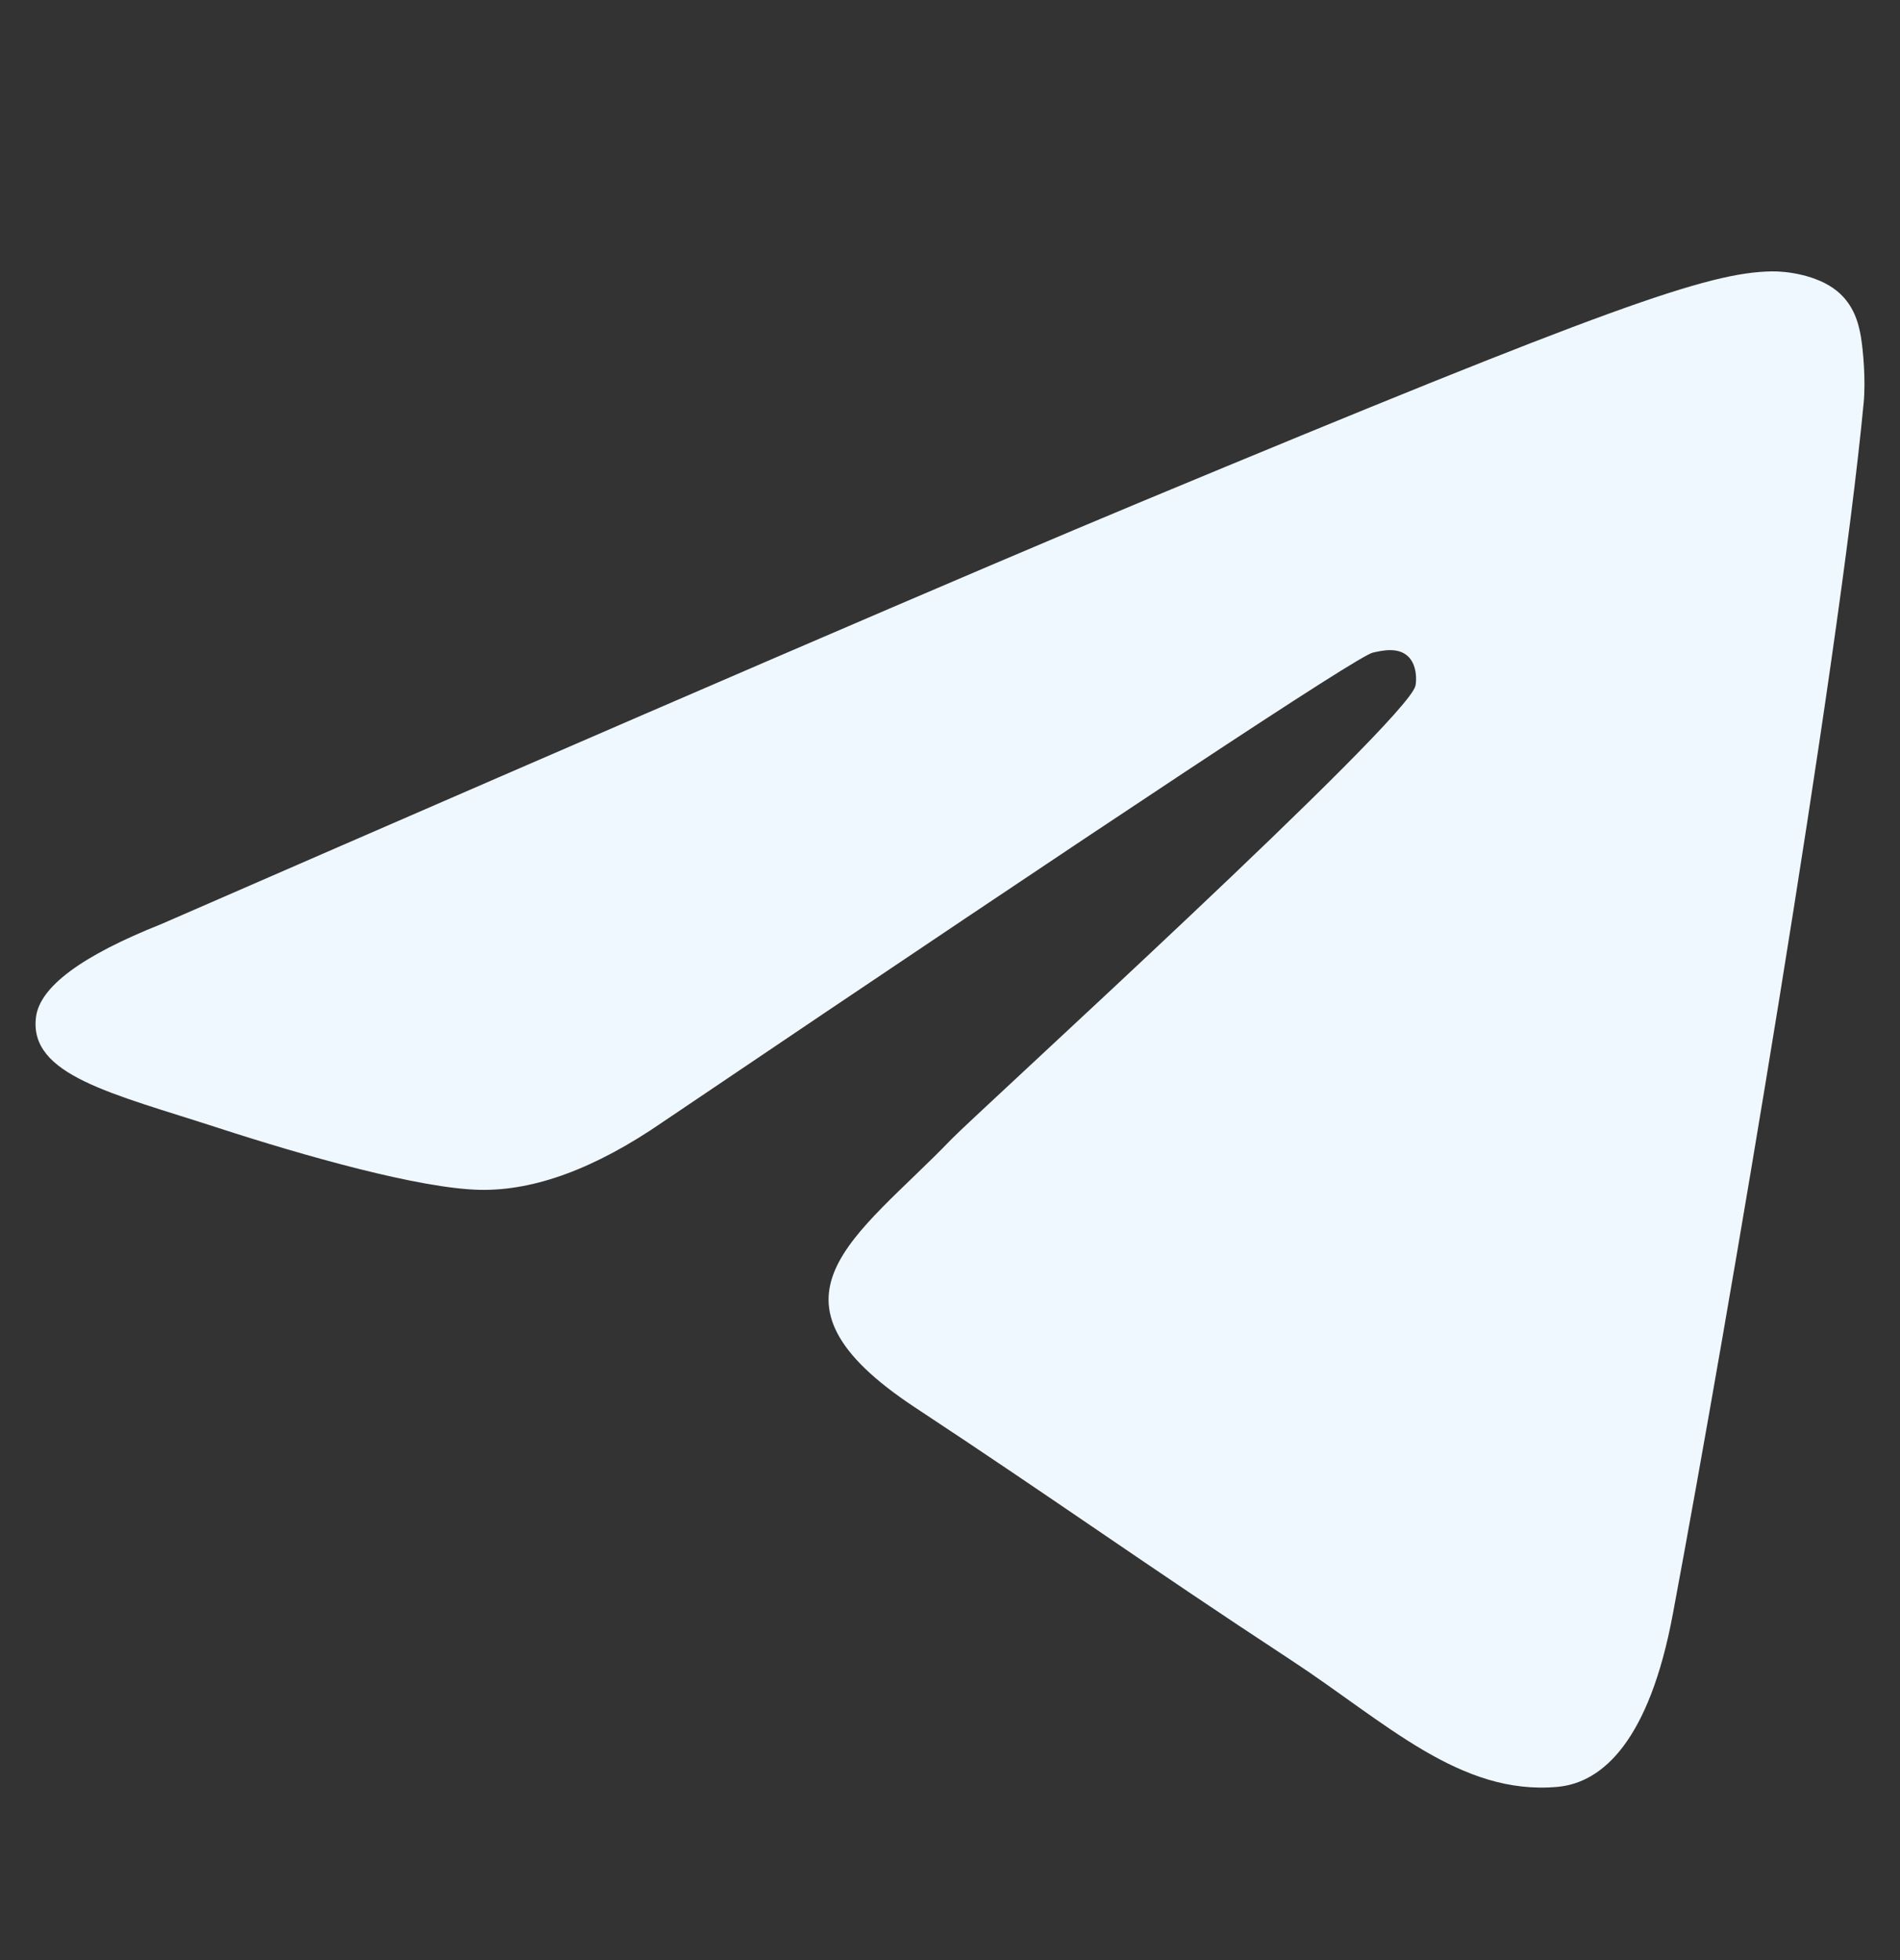 <svg width="32" height="33" fill="aliceblue" viewBox="0 0 32 33" xmlns="http://www.w3.org/2000/svg">
  <rect x="0" y="0" width="32" height="33" fill="#333333" stroke="none"/>
  <g id="Telegram">
    <path id="Vector" fill-rule="evenodd" clip-rule="evenodd" d="M2.716 15.558C10.985 11.955 16.498 9.58 19.257 8.433C27.134 5.156 28.771 4.587 29.838 4.569C30.072 4.564 30.597 4.623 30.937 4.898C31.224 5.131 31.303 5.446 31.341 5.666C31.378 5.887 31.425 6.39 31.388 6.783C30.961 11.268 29.114 22.152 28.174 27.175C27.777 29.301 26.994 30.013 26.236 30.083C24.589 30.235 23.338 28.995 21.743 27.949C19.247 26.312 17.836 25.294 15.413 23.697C12.613 21.852 14.428 20.837 16.024 19.18C16.442 18.746 23.699 12.145 23.839 11.546C23.857 11.471 23.873 11.192 23.707 11.044C23.542 10.897 23.297 10.947 23.12 10.988C22.87 11.044 18.882 13.68 11.156 18.895C10.024 19.673 8.999 20.051 8.08 20.032C7.067 20.01 5.119 19.459 3.671 18.988C1.895 18.411 0.483 18.105 0.606 17.125C0.67 16.614 1.373 16.092 2.716 15.558Z"></path>
  </g>
</svg>